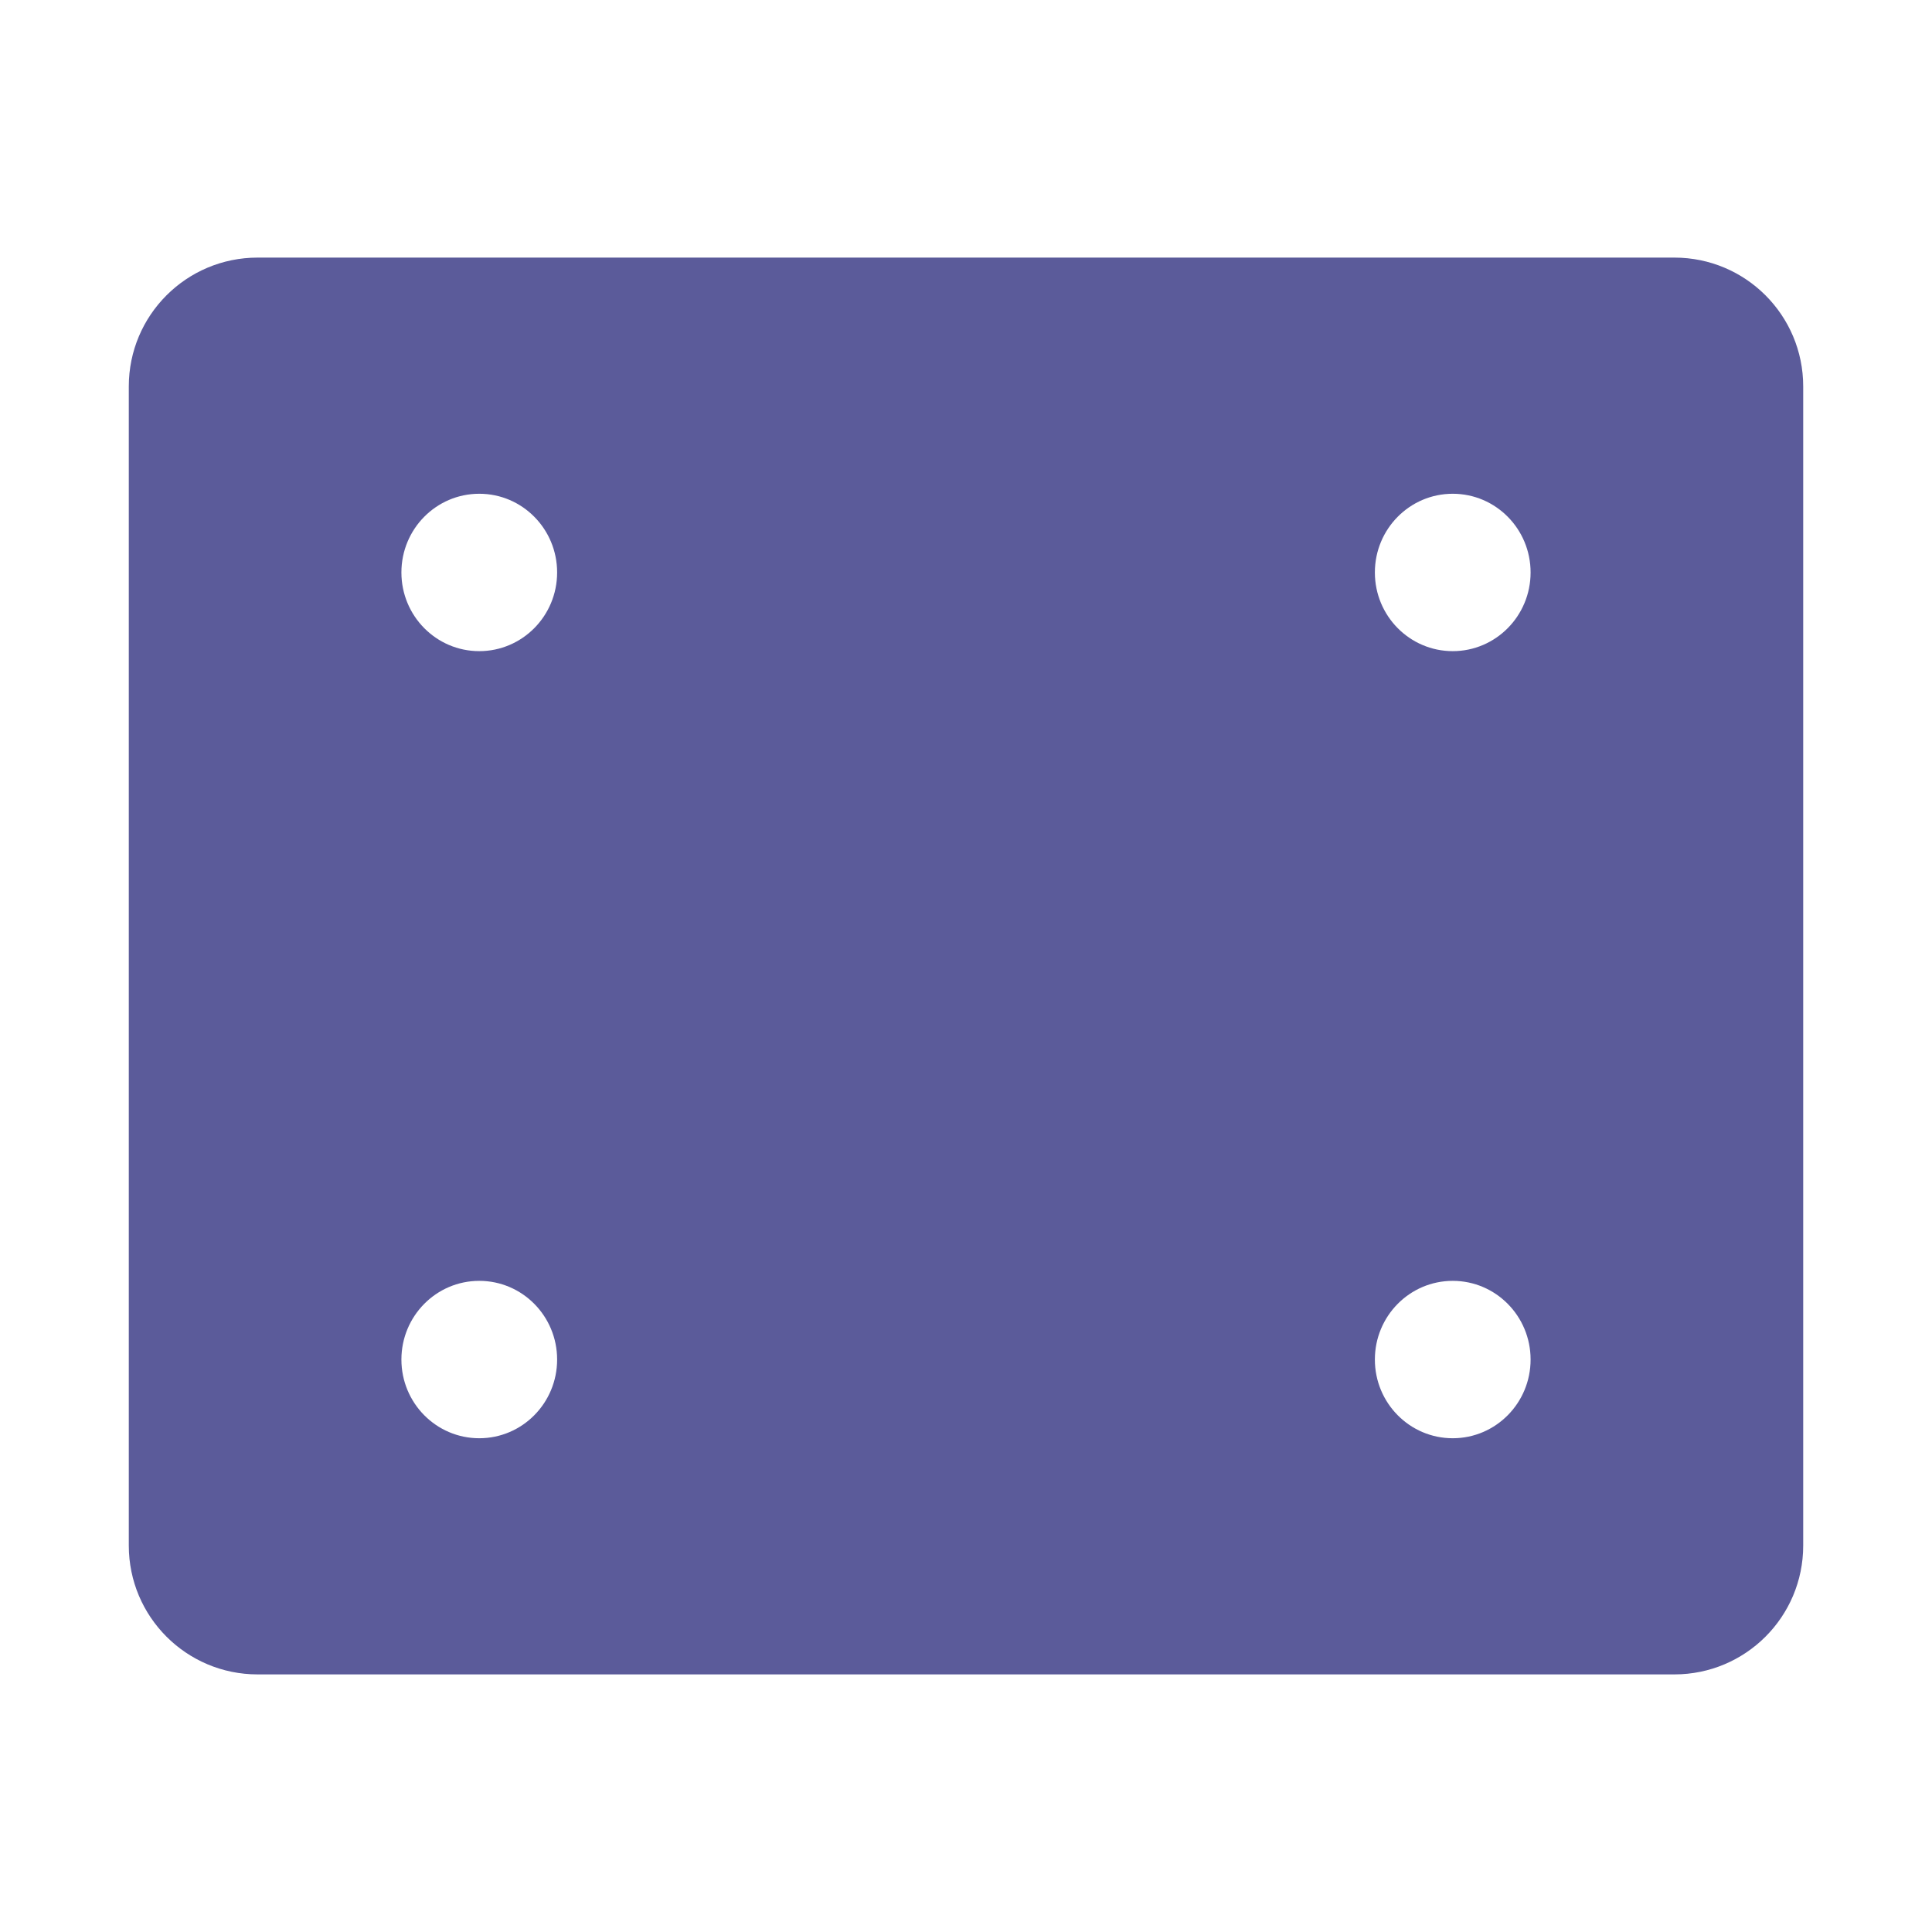 <?xml version="1.0" encoding="UTF-8"?>
<svg width="30px" height="30px" viewBox="0 0 30 30" version="1.1" xmlns="http://www.w3.org/2000/svg" xmlns:xlink="http://www.w3.org/1999/xlink">
    <!-- Generator: Sketch 55.2 (78181) - https://sketchapp.com -->
    <title>icon_header_1_concrete_select</title>
    <desc>Created with Sketch.</desc>
    <g id="icon_header_1_concrete_select" stroke="none" stroke-width="1" fill="none" fill-rule="evenodd">
        <g id="Group" fill="#5B5B9A" fill-rule="nonzero">
            <path d="M4,4 L26,4 C27.105,4 28,4.895 28,6 L28,24 C28,25.105 27.105,26 26,26 L4,26 C2.895,26 2,25.105 2,24 L2,6 C2,4.895 2.895,4 4,4 Z M7.442,10.111 C8.11,10.111 8.651,9.564 8.651,8.889 C8.651,8.214 8.11,7.667 7.442,7.667 C6.774,7.667 6.233,8.214 6.233,8.889 C6.233,9.564 6.774,10.111 7.442,10.111 Z M7.442,22.333 C8.11,22.333 8.651,21.786 8.651,21.111 C8.651,20.436 8.11,19.889 7.442,19.889 C6.774,19.889 6.233,20.436 6.233,21.111 C6.233,21.786 6.774,22.333 7.442,22.333 Z M22.558,10.111 C23.226,10.111 23.767,9.564 23.767,8.889 C23.767,8.214 23.226,7.667 22.558,7.667 C21.89,7.667 21.349,8.214 21.349,8.889 C21.349,9.564 21.89,10.111 22.558,10.111 Z M22.558,22.333 C23.226,22.333 23.767,21.786 23.767,21.111 C23.767,20.436 23.226,19.889 22.558,19.889 C21.89,19.889 21.349,20.436 21.349,21.111 C21.349,21.786 21.89,22.333 22.558,22.333 Z" id="Combined-Shape"></path>
        </g>
    </g>
</svg>